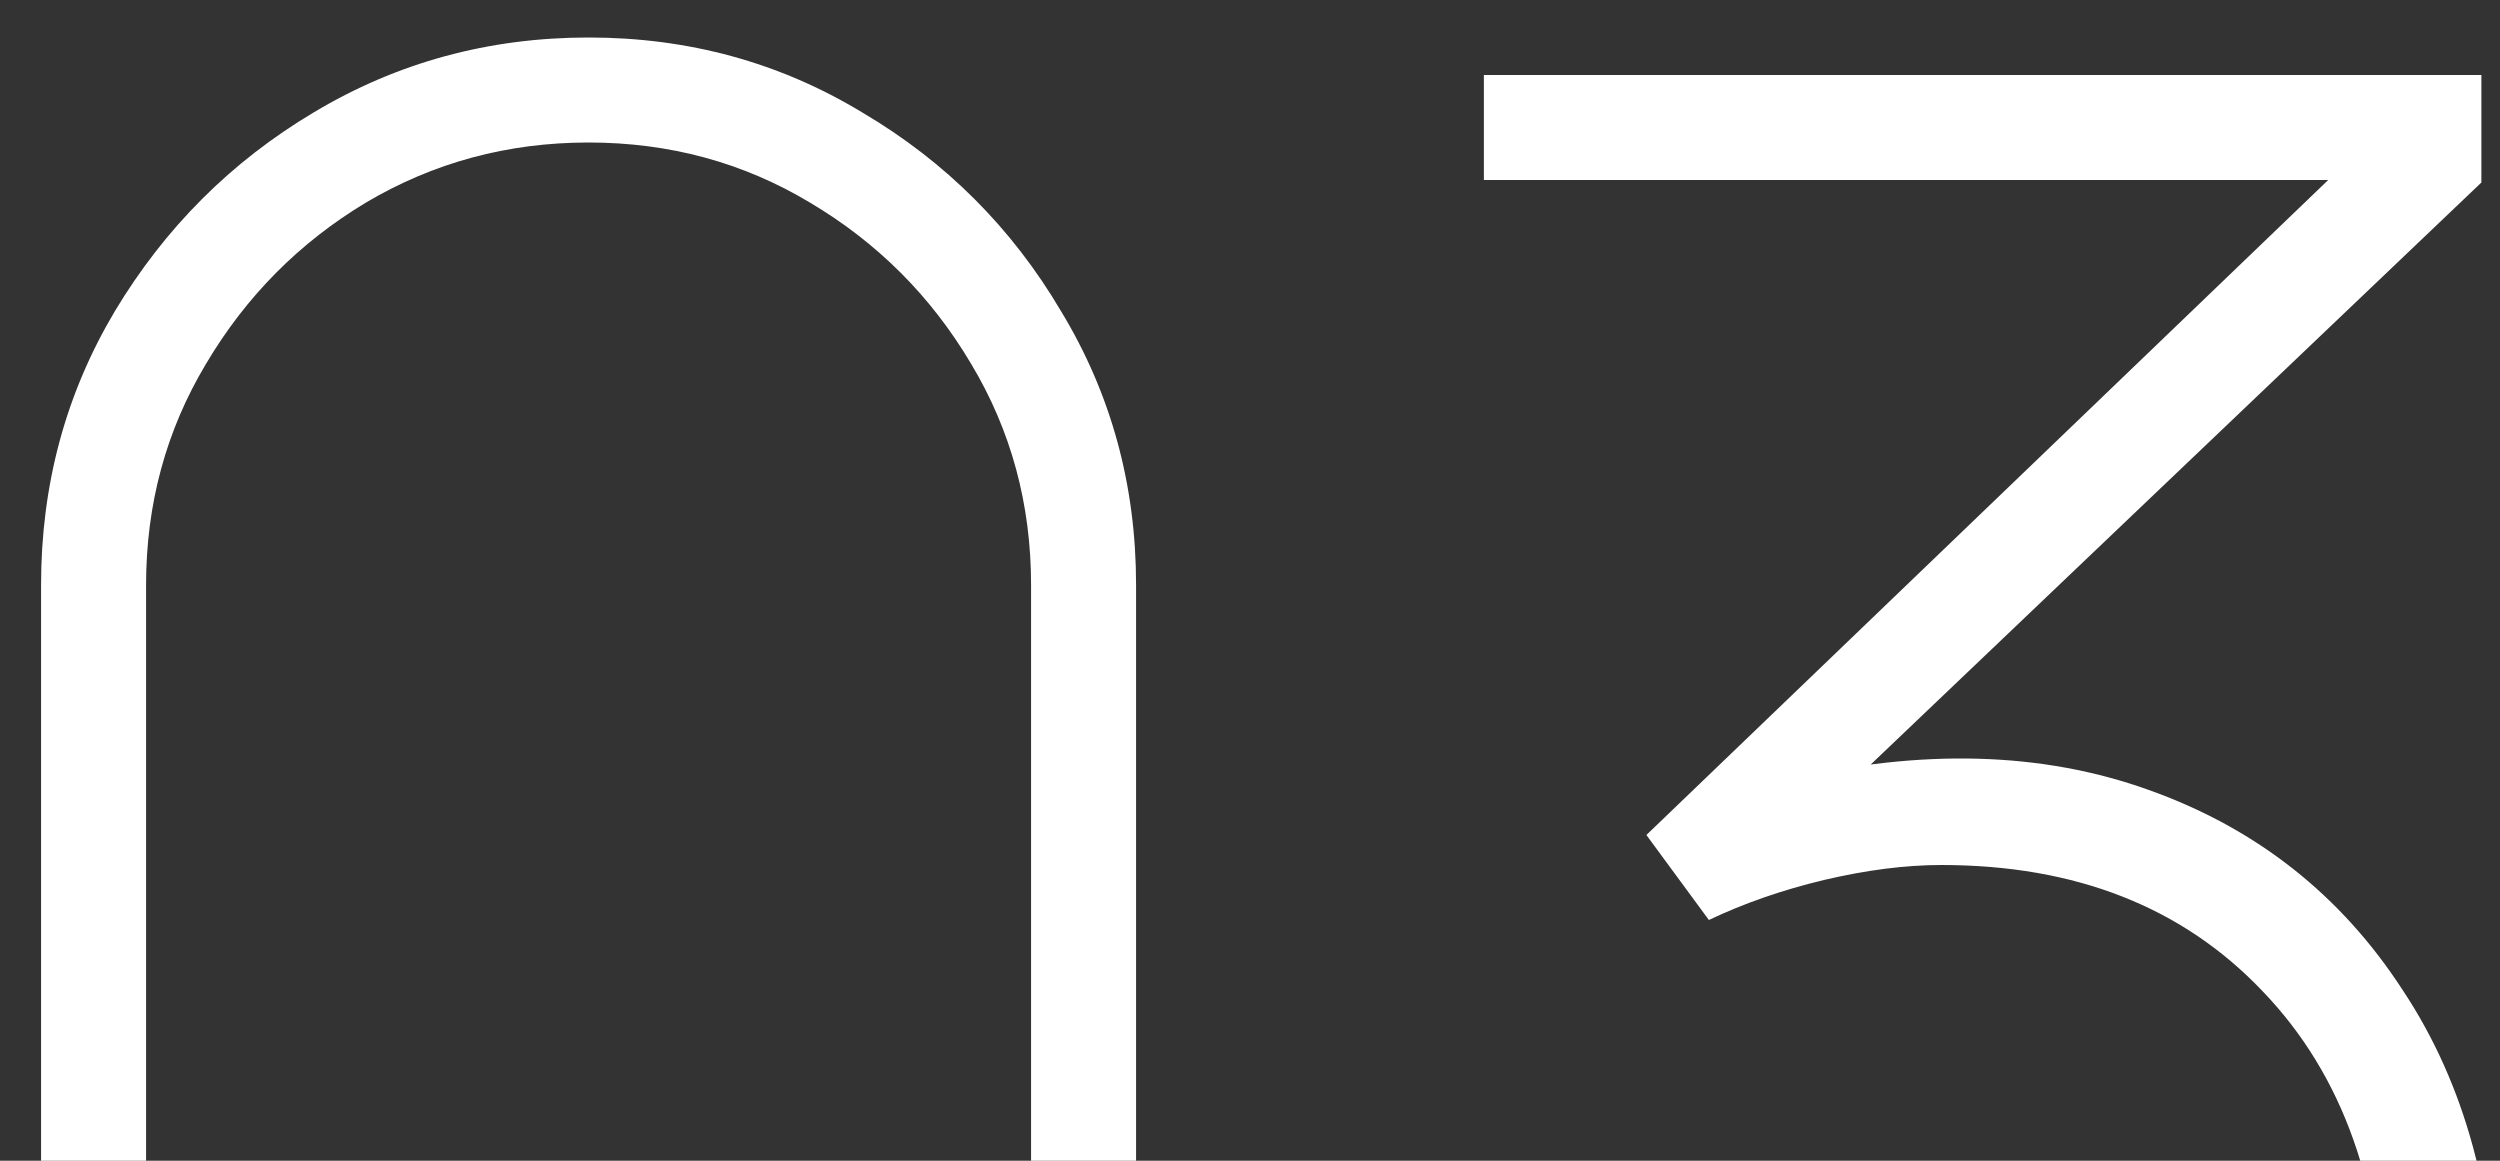 <?xml version="1.0" encoding="UTF-8"?> <svg xmlns="http://www.w3.org/2000/svg" width="56" height="26" viewBox="0 0 56 26" fill="none"><rect x="0" y="0" width="56" height="26" fill="#333333" stroke="none"/> <path d="M43.655 42.84C41.677 42.84 39.885 42.513 38.279 41.86C36.674 41.206 35.302 40.264 34.163 39.032C33.025 37.781 32.175 36.288 31.615 34.552L33.799 33.768C34.621 36.026 35.899 37.725 37.635 38.864C39.371 40.002 41.359 40.544 43.599 40.488C45.709 40.432 47.491 39.965 48.947 39.088C50.403 38.21 51.505 36.997 52.251 35.448C53.017 33.88 53.399 32.032 53.399 29.904C53.399 26.656 52.494 24.089 50.683 22.204C48.891 20.318 46.493 19.376 43.487 19.376C42.685 19.376 41.807 19.488 40.855 19.712C39.922 19.936 39.063 20.234 38.279 20.608L36.879 18.704L53.959 2.296L54.687 4.032H33.239V1.68H55.583V4.088L40.071 18.872L40.015 17.472C43.039 16.762 45.746 16.837 48.135 17.696C50.543 18.554 52.438 20.048 53.819 22.176C55.219 24.285 55.919 26.861 55.919 29.904C55.919 32.517 55.406 34.794 54.379 36.736C53.353 38.677 51.915 40.18 50.067 41.244C48.238 42.308 46.101 42.84 43.655 42.84Z" fill="white"></path> <path d="M13.184 42.84C10.944 42.84 8.891 42.289 7.024 41.188C5.176 40.068 3.692 38.584 2.572 36.736C1.471 34.869 0.92 32.816 0.92 30.576V13.104C0.92 10.864 1.471 8.82 2.572 6.972C3.692 5.105 5.176 3.621 7.024 2.52C8.891 1.4 10.944 0.84 13.184 0.84C15.424 0.84 17.468 1.4 19.316 2.52C21.183 3.621 22.667 5.105 23.768 6.972C24.888 8.82 25.448 10.864 25.448 13.104V30.576C25.448 32.816 24.888 34.869 23.768 36.736C22.667 38.584 21.183 40.068 19.316 41.188C17.468 42.289 15.424 42.84 13.184 42.84ZM13.184 40.488C14.995 40.488 16.647 40.04 18.14 39.144C19.652 38.248 20.856 37.053 21.752 35.56C22.648 34.048 23.096 32.386 23.096 30.576V13.104C23.096 11.293 22.648 9.641 21.752 8.148C20.856 6.636 19.652 5.432 18.14 4.536C16.647 3.64 14.995 3.192 13.184 3.192C11.373 3.192 9.712 3.64 8.2 4.536C6.707 5.432 5.512 6.636 4.616 8.148C3.72 9.641 3.272 11.293 3.272 13.104V30.576C3.272 32.386 3.72 34.048 4.616 35.56C5.512 37.053 6.707 38.248 8.2 39.144C9.712 40.04 11.373 40.488 13.184 40.488Z" fill="white"></path> </svg> 
